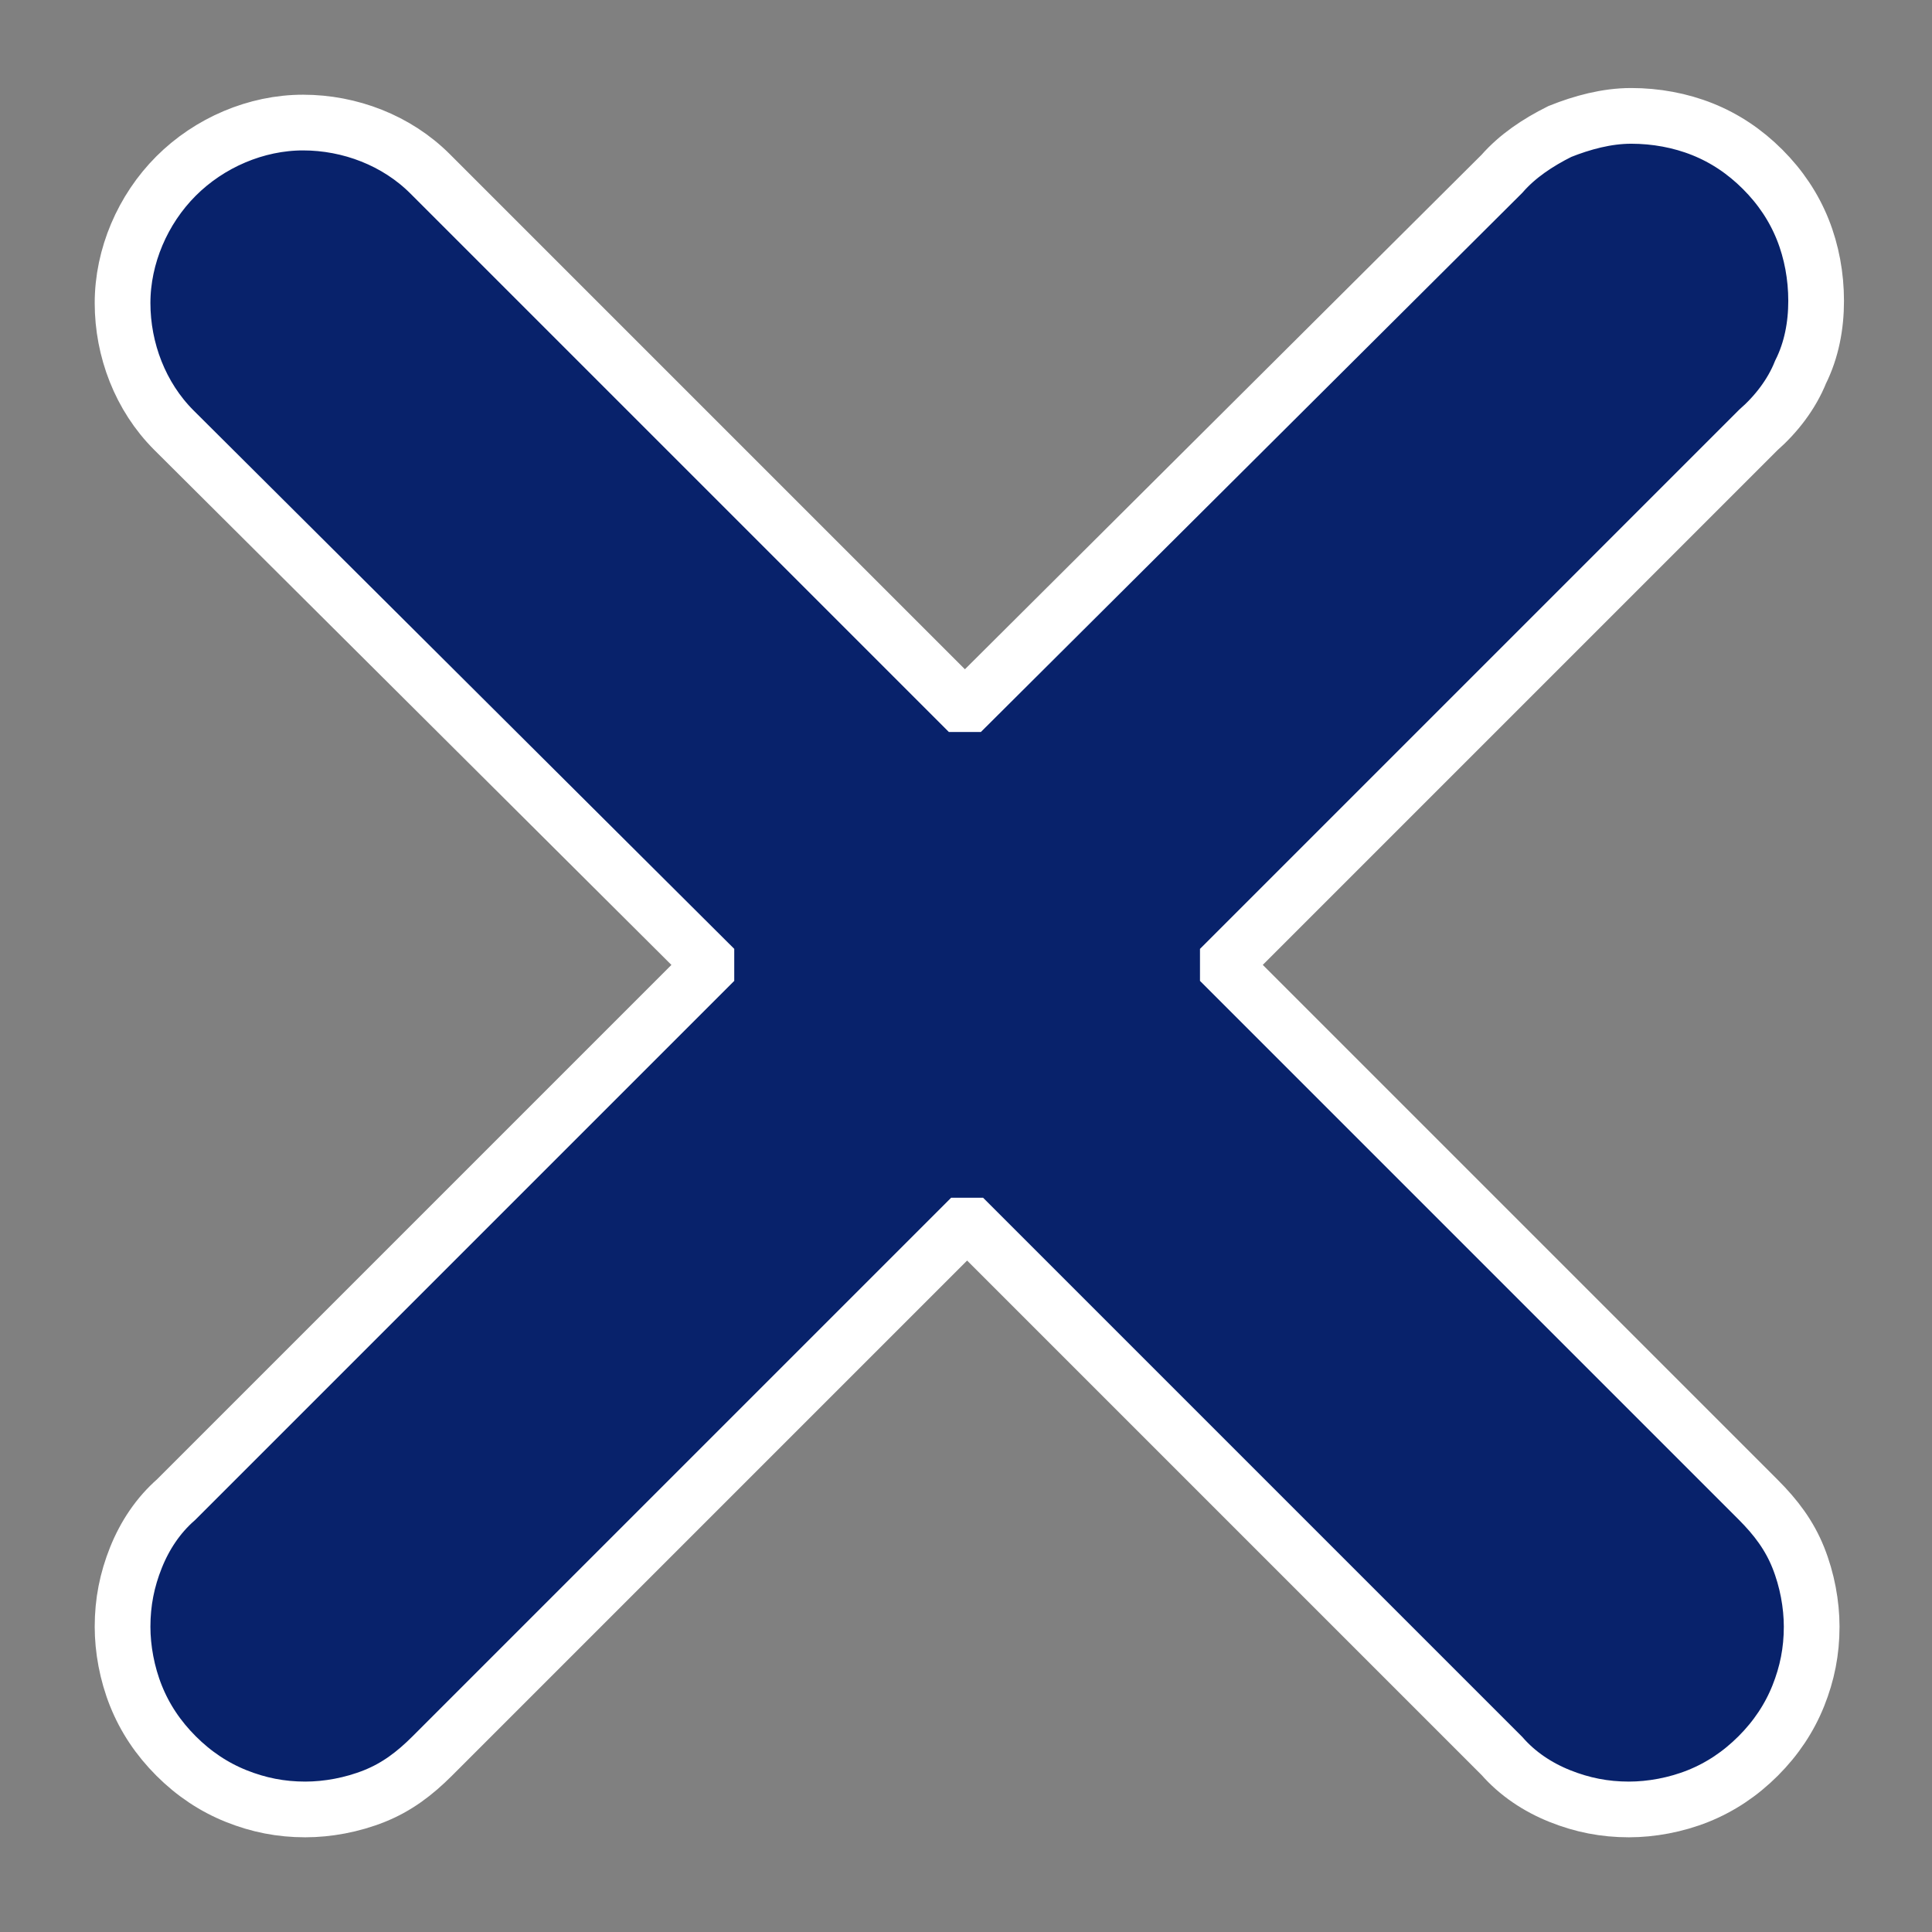 <?xml version="1.0" encoding="UTF-8"?>
<svg id="_レイヤー_2" data-name="レイヤー 2" xmlns="http://www.w3.org/2000/svg" xmlns:xlink="http://www.w3.org/1999/xlink" viewBox="0 0 8.67 8.67">
  <rect x="0" y="0" width="8.67" height="8.67" fill="#808080" stroke="none"/>
  <defs>
    <style>
      .cls-1 {
        fill: none;
      }

      .cls-2 {
        fill: #08226b;
        stroke: #fff;
        stroke-miterlimit: 10;
        stroke-width: .25px;
      }

      .cls-3 {
        clip-path: url(#clippath);
      }
    </style>
    <clipPath id="clippath">
      <rect class="cls-1" width="8.67" height="8.67"/>
    </clipPath>
  </defs>
  <g id="_レイヤー_1-2" data-name="レイヤー 1">
    <g class="cls-3">
      <path class="cls-2" d="M6.74.78c.07-.08.16-.14.26-.19.1-.04.21-.07.32-.07.11,0,.22.02.32.06s.19.1.27.18c.08.08.14.17.18.27.04.1.06.21.06.32,0,.11-.02.22-.07.32-.04.1-.11.19-.19.26l-2.38,2.38s0,0,0,.01c0,0,0,0,0,.01s0,0,0,.01c0,0,0,0,0,.01l2.38,2.38c.08.08.14.16.18.26.04.1.06.21.06.31,0,.11-.02.21-.06.31-.04.1-.1.19-.18.27s-.17.14-.27.18c-.1.04-.21.06-.31.06-.11,0-.21-.02-.31-.06-.1-.04-.19-.1-.26-.18l-2.38-2.38s0,0-.01,0c0,0,0,0-.01,0s0,0-.01,0c0,0,0,0-.01,0l-2.38,2.38c-.08.08-.16.14-.26.18-.1.04-.21.06-.31.06-.11,0-.21-.02-.31-.06-.1-.04-.19-.1-.27-.18-.08-.08-.14-.17-.18-.27-.04-.1-.06-.21-.06-.31,0-.11.02-.21.06-.31.04-.1.1-.19.18-.26l2.38-2.38s0,0,0-.01c0,0,0,0,0-.01s0,0,0-.01c0,0,0,0,0-.01L.78,1.93c-.15-.15-.23-.36-.23-.57,0-.21.09-.42.24-.57.15-.15.36-.24.57-.24.21,0,.42.08.57.23l2.38,2.38s0,0,.01,0c0,0,0,0,.01,0s0,0,.01,0c0,0,0,0,.01,0L6.74.78Z"/>
    </g>
  </g>
</svg>